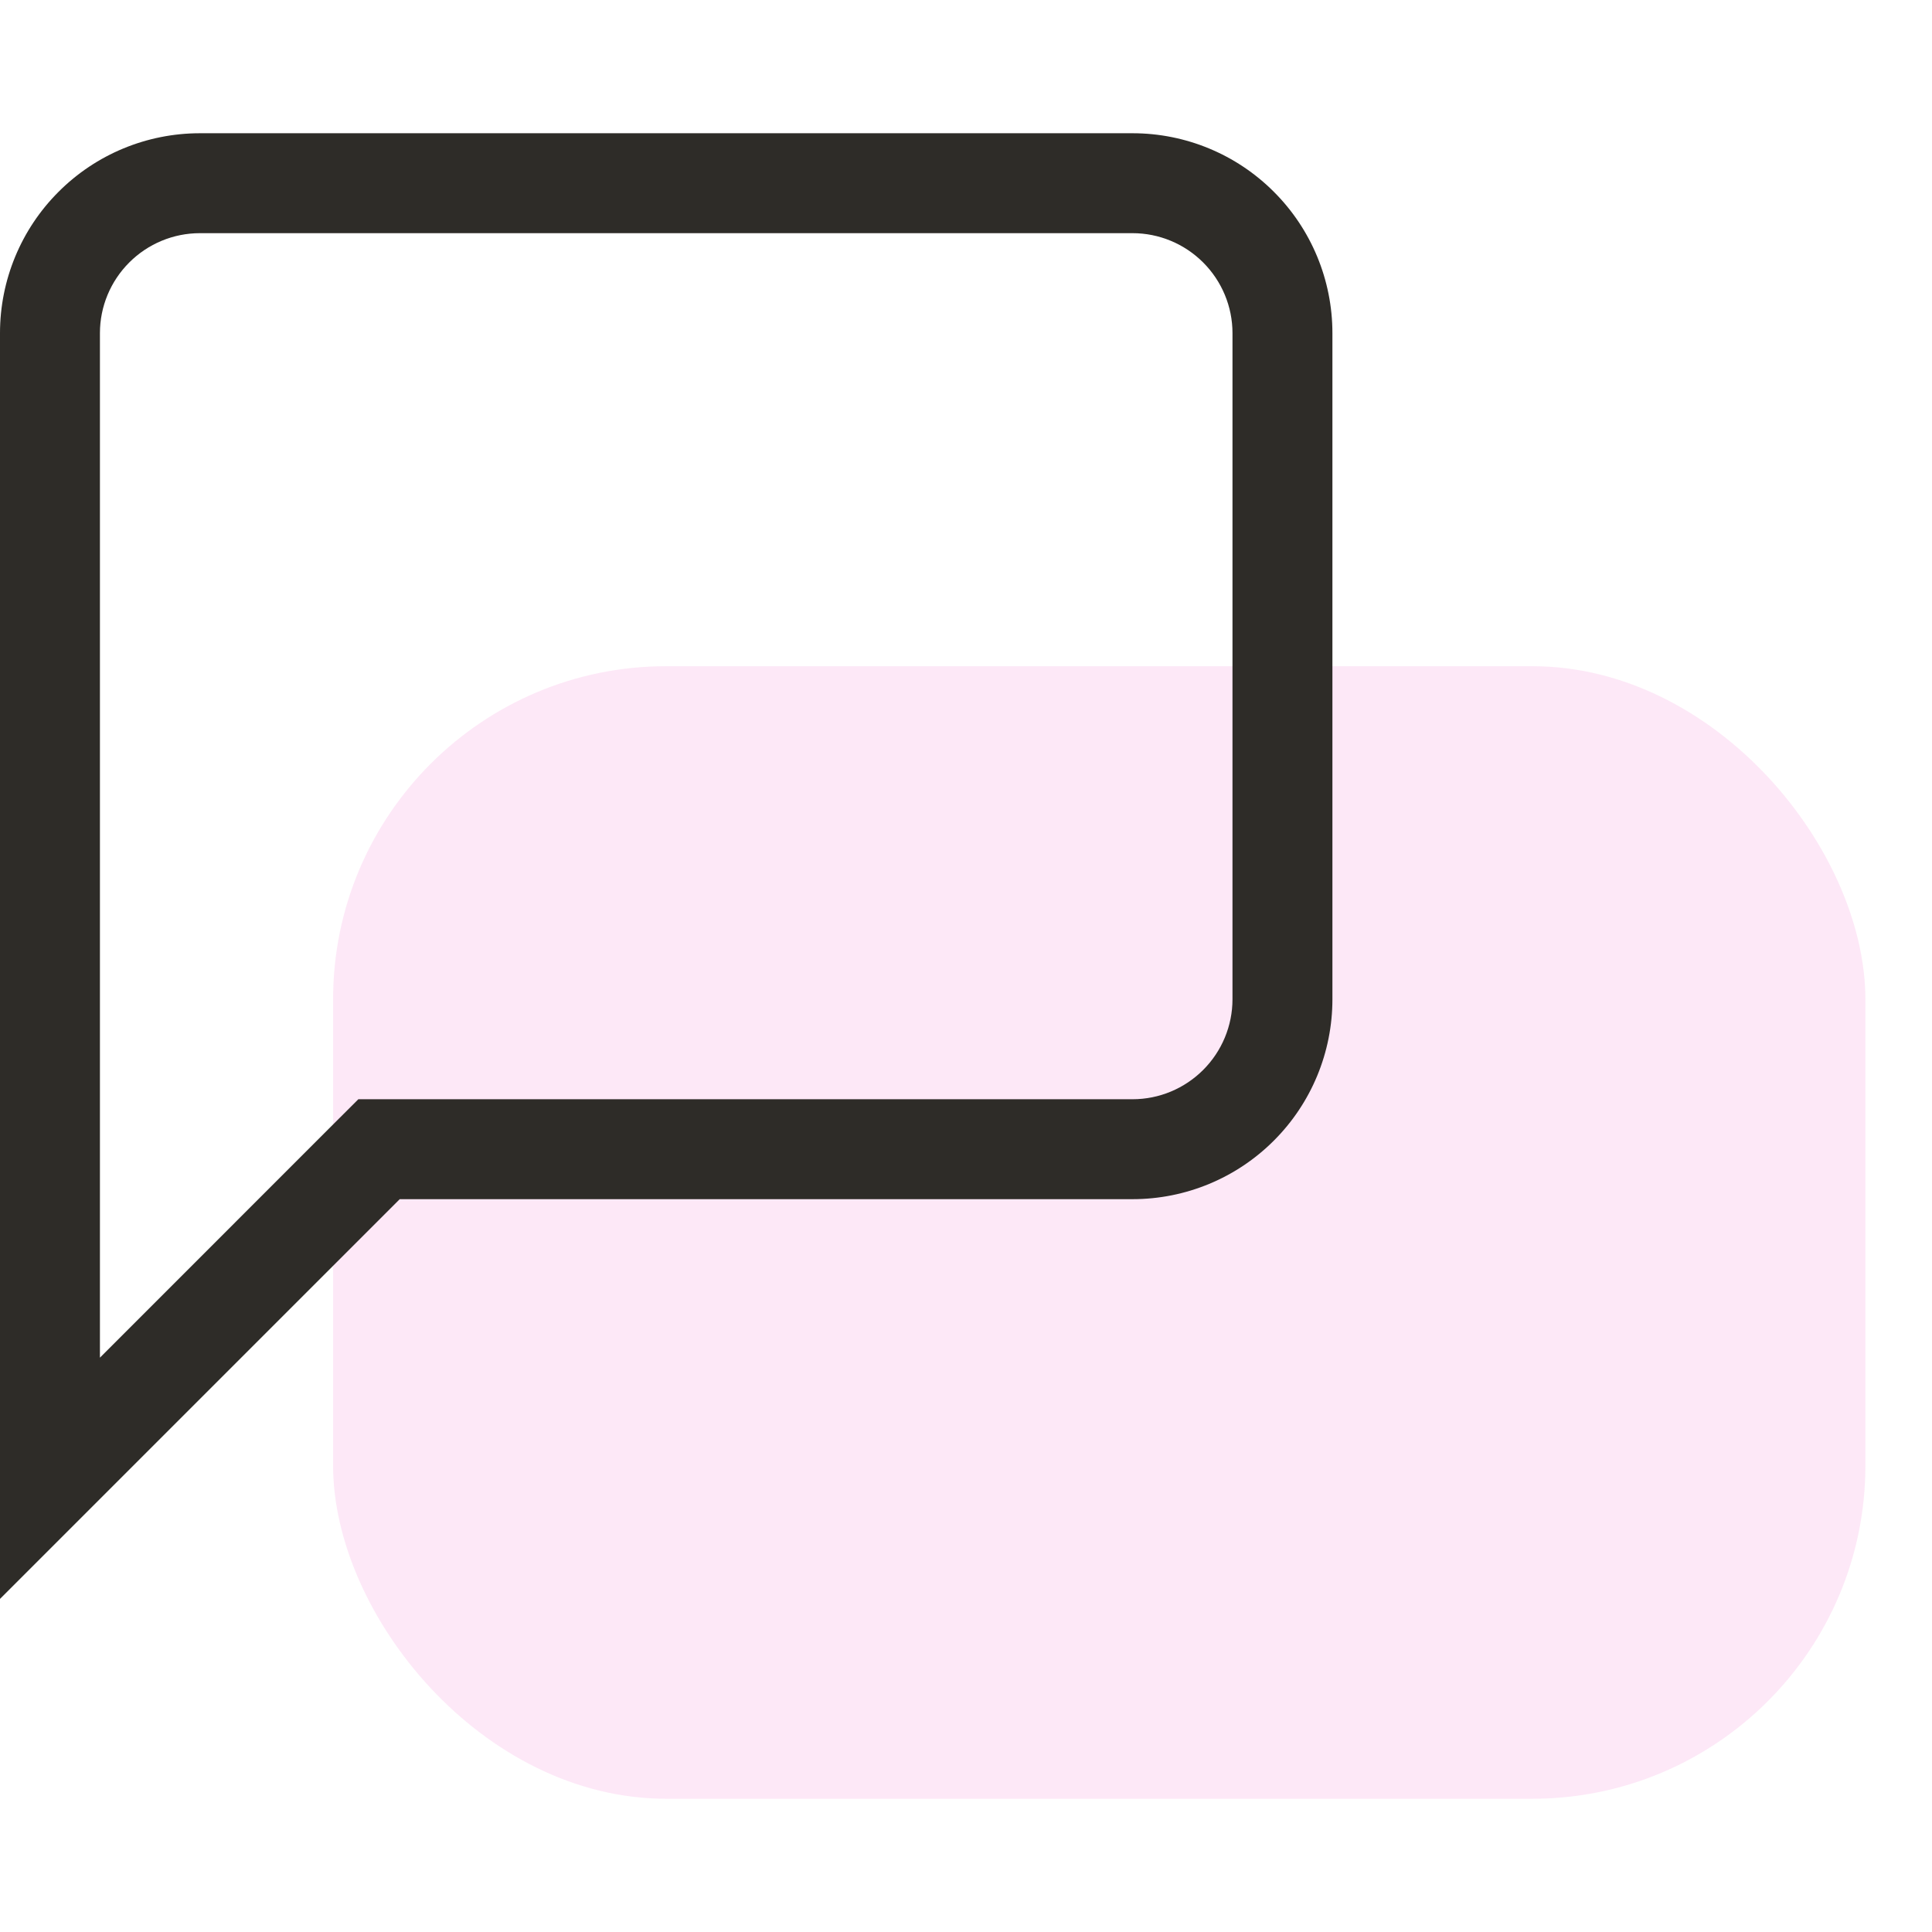 <?xml version="1.0" encoding="UTF-8"?> <svg xmlns="http://www.w3.org/2000/svg" width="29" height="29" viewBox="0 0 29 29" fill="none"> <rect x="5" y="10" width="23" height="17" rx="5" fill="#EF16B0" fill-opacity="0.1"></rect> <path d="M17 3.5C17.398 3.5 17.779 3.659 18.06 3.94C18.341 4.221 18.5 4.602 18.5 5V15C18.5 15.398 18.341 15.779 18.06 16.06C17.779 16.341 17.398 16.5 17 16.5H5.379L4.939 16.939L1.5 20.379V5C1.5 4.602 1.659 4.221 1.94 3.94C2.221 3.659 2.602 3.5 3 3.5H17ZM17 2H3C2.204 2 1.441 2.316 0.879 2.879C0.316 3.441 0 4.204 0 5V24L6 18H17C17.796 18 18.559 17.684 19.121 17.121C19.684 16.559 20 15.796 20 15V5C20 4.204 19.684 3.441 19.121 2.879C18.559 2.316 17.796 2 17 2Z" fill="#2E2C28"></path> </svg> 